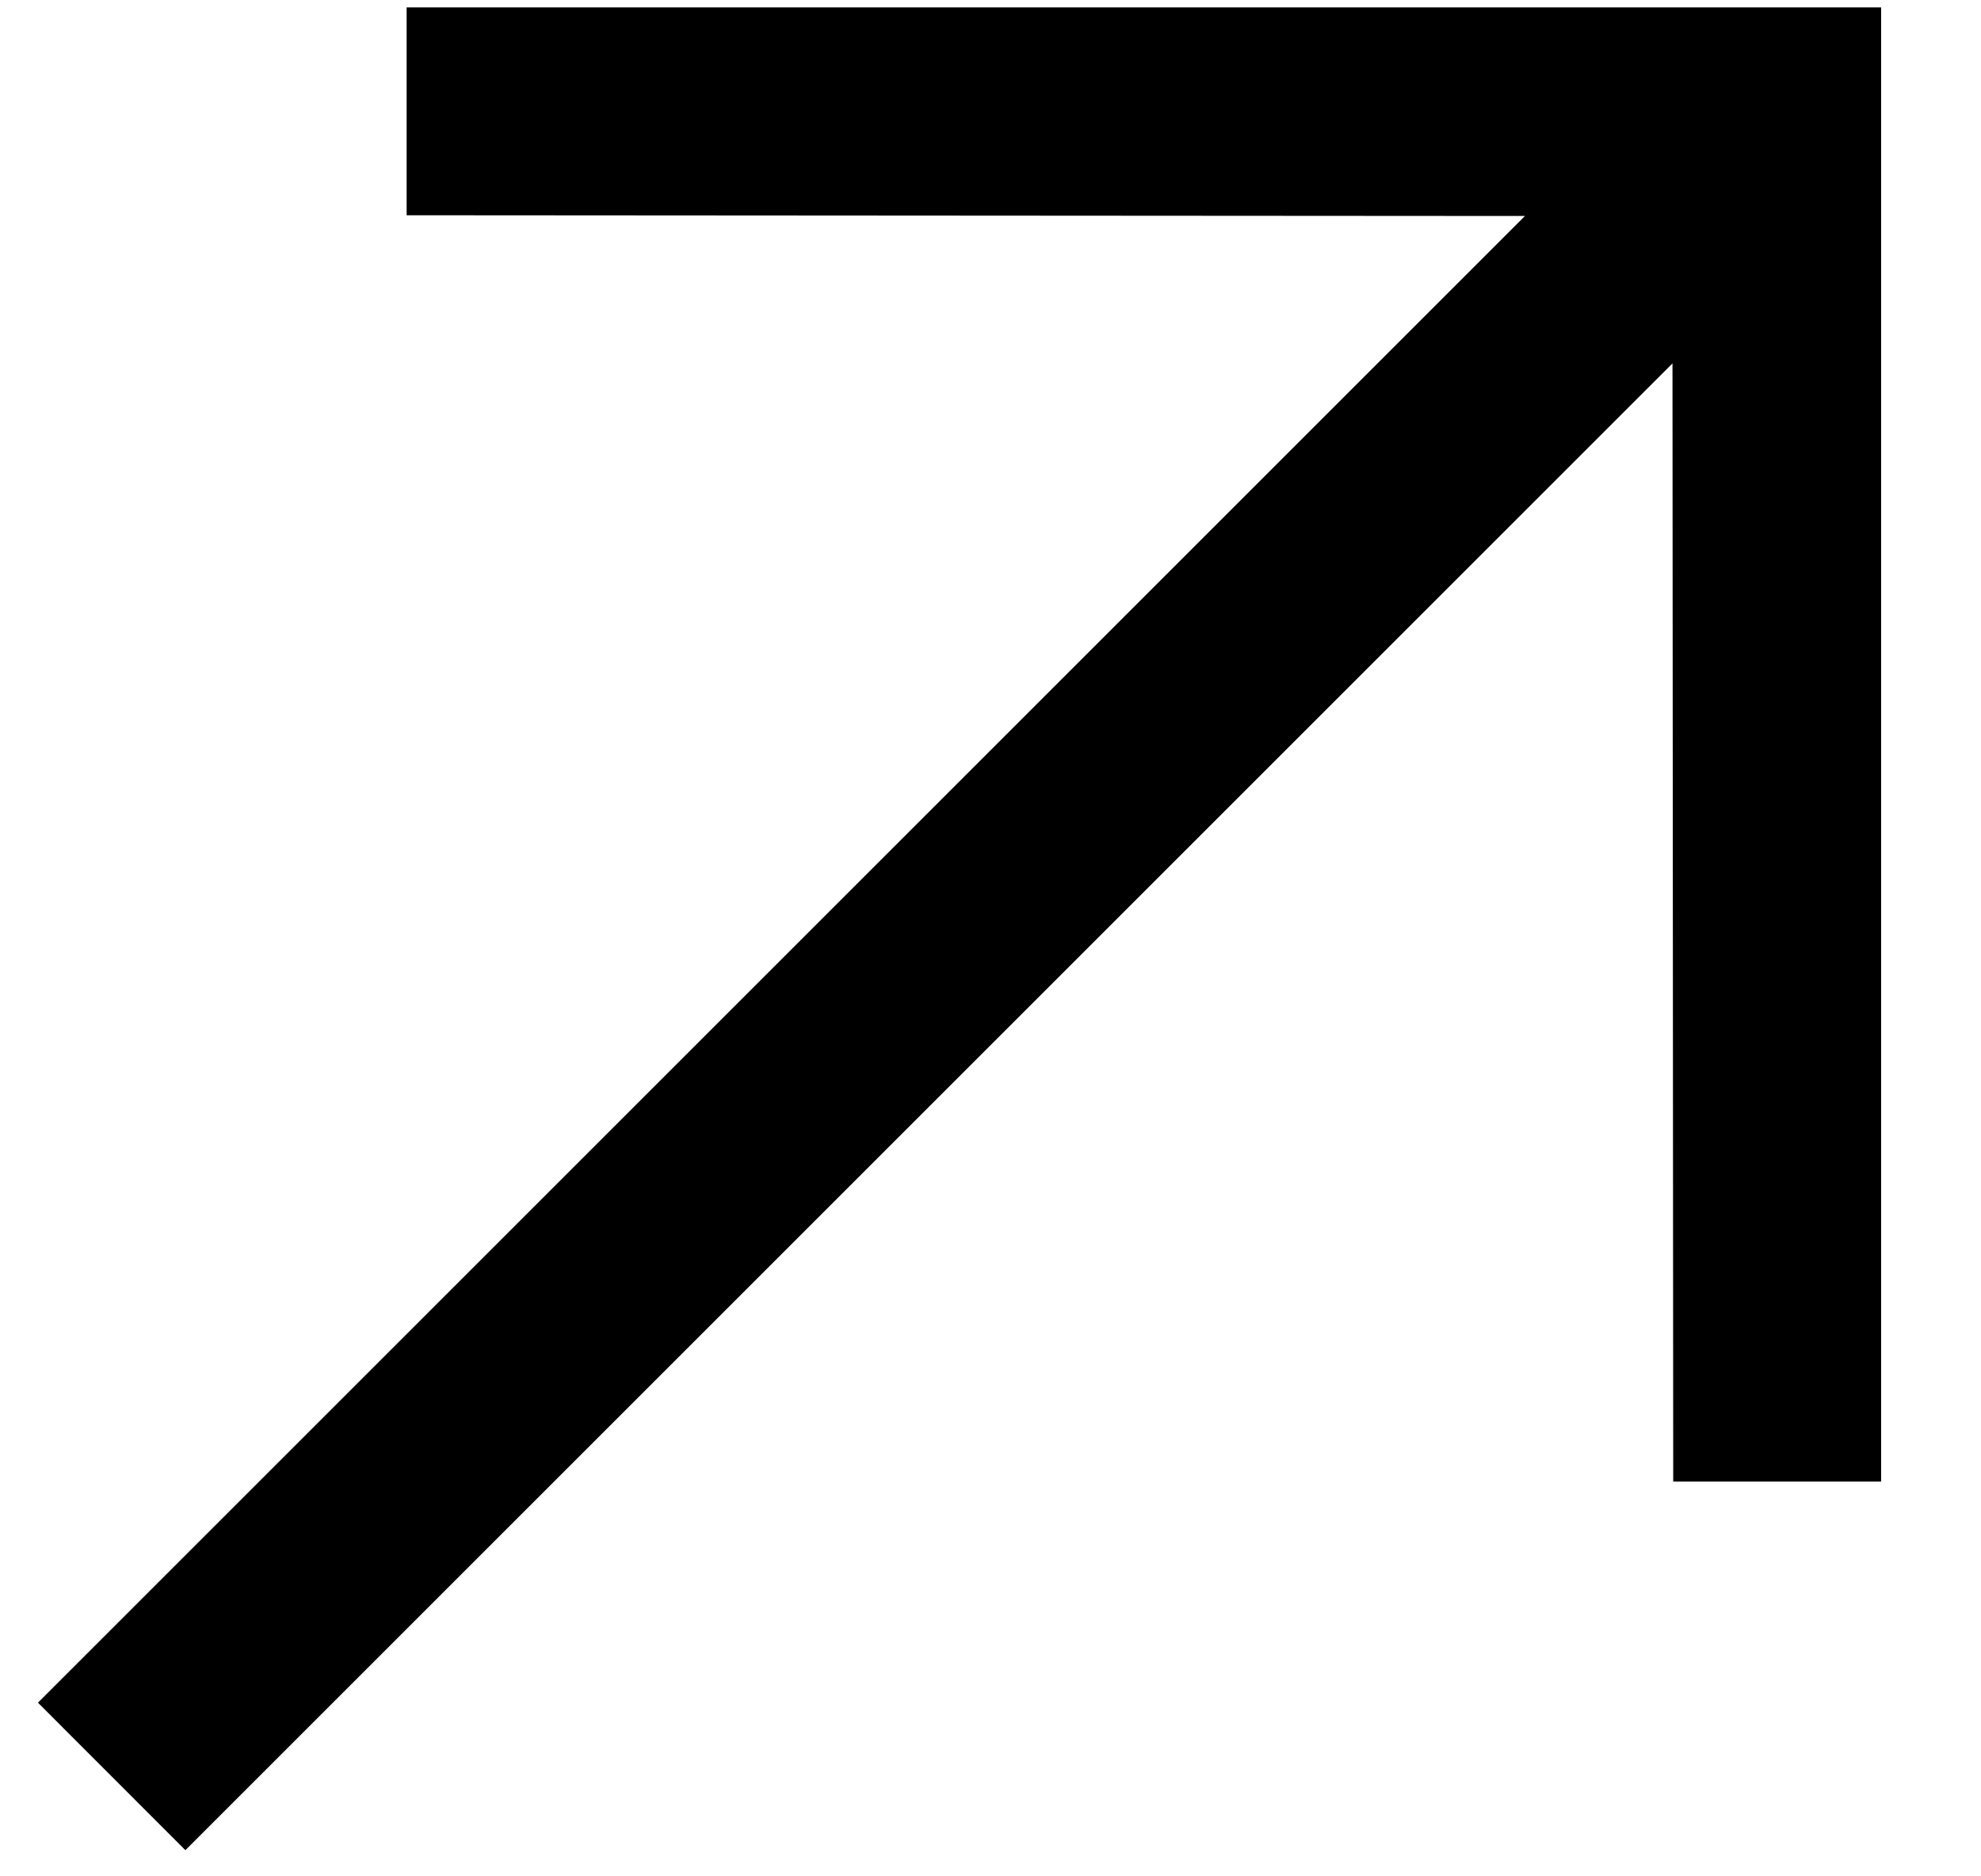 <svg width="19" height="18" viewBox="0 0 19 18" fill="none" xmlns="http://www.w3.org/2000/svg">
<path d="M18.042 0.071H3.9V2.065L14.626 2.072L0.364 16.334L1.778 17.749L16.041 3.486L16.048 14.213H18.042V0.071Z" fill="black"/>
</svg>
